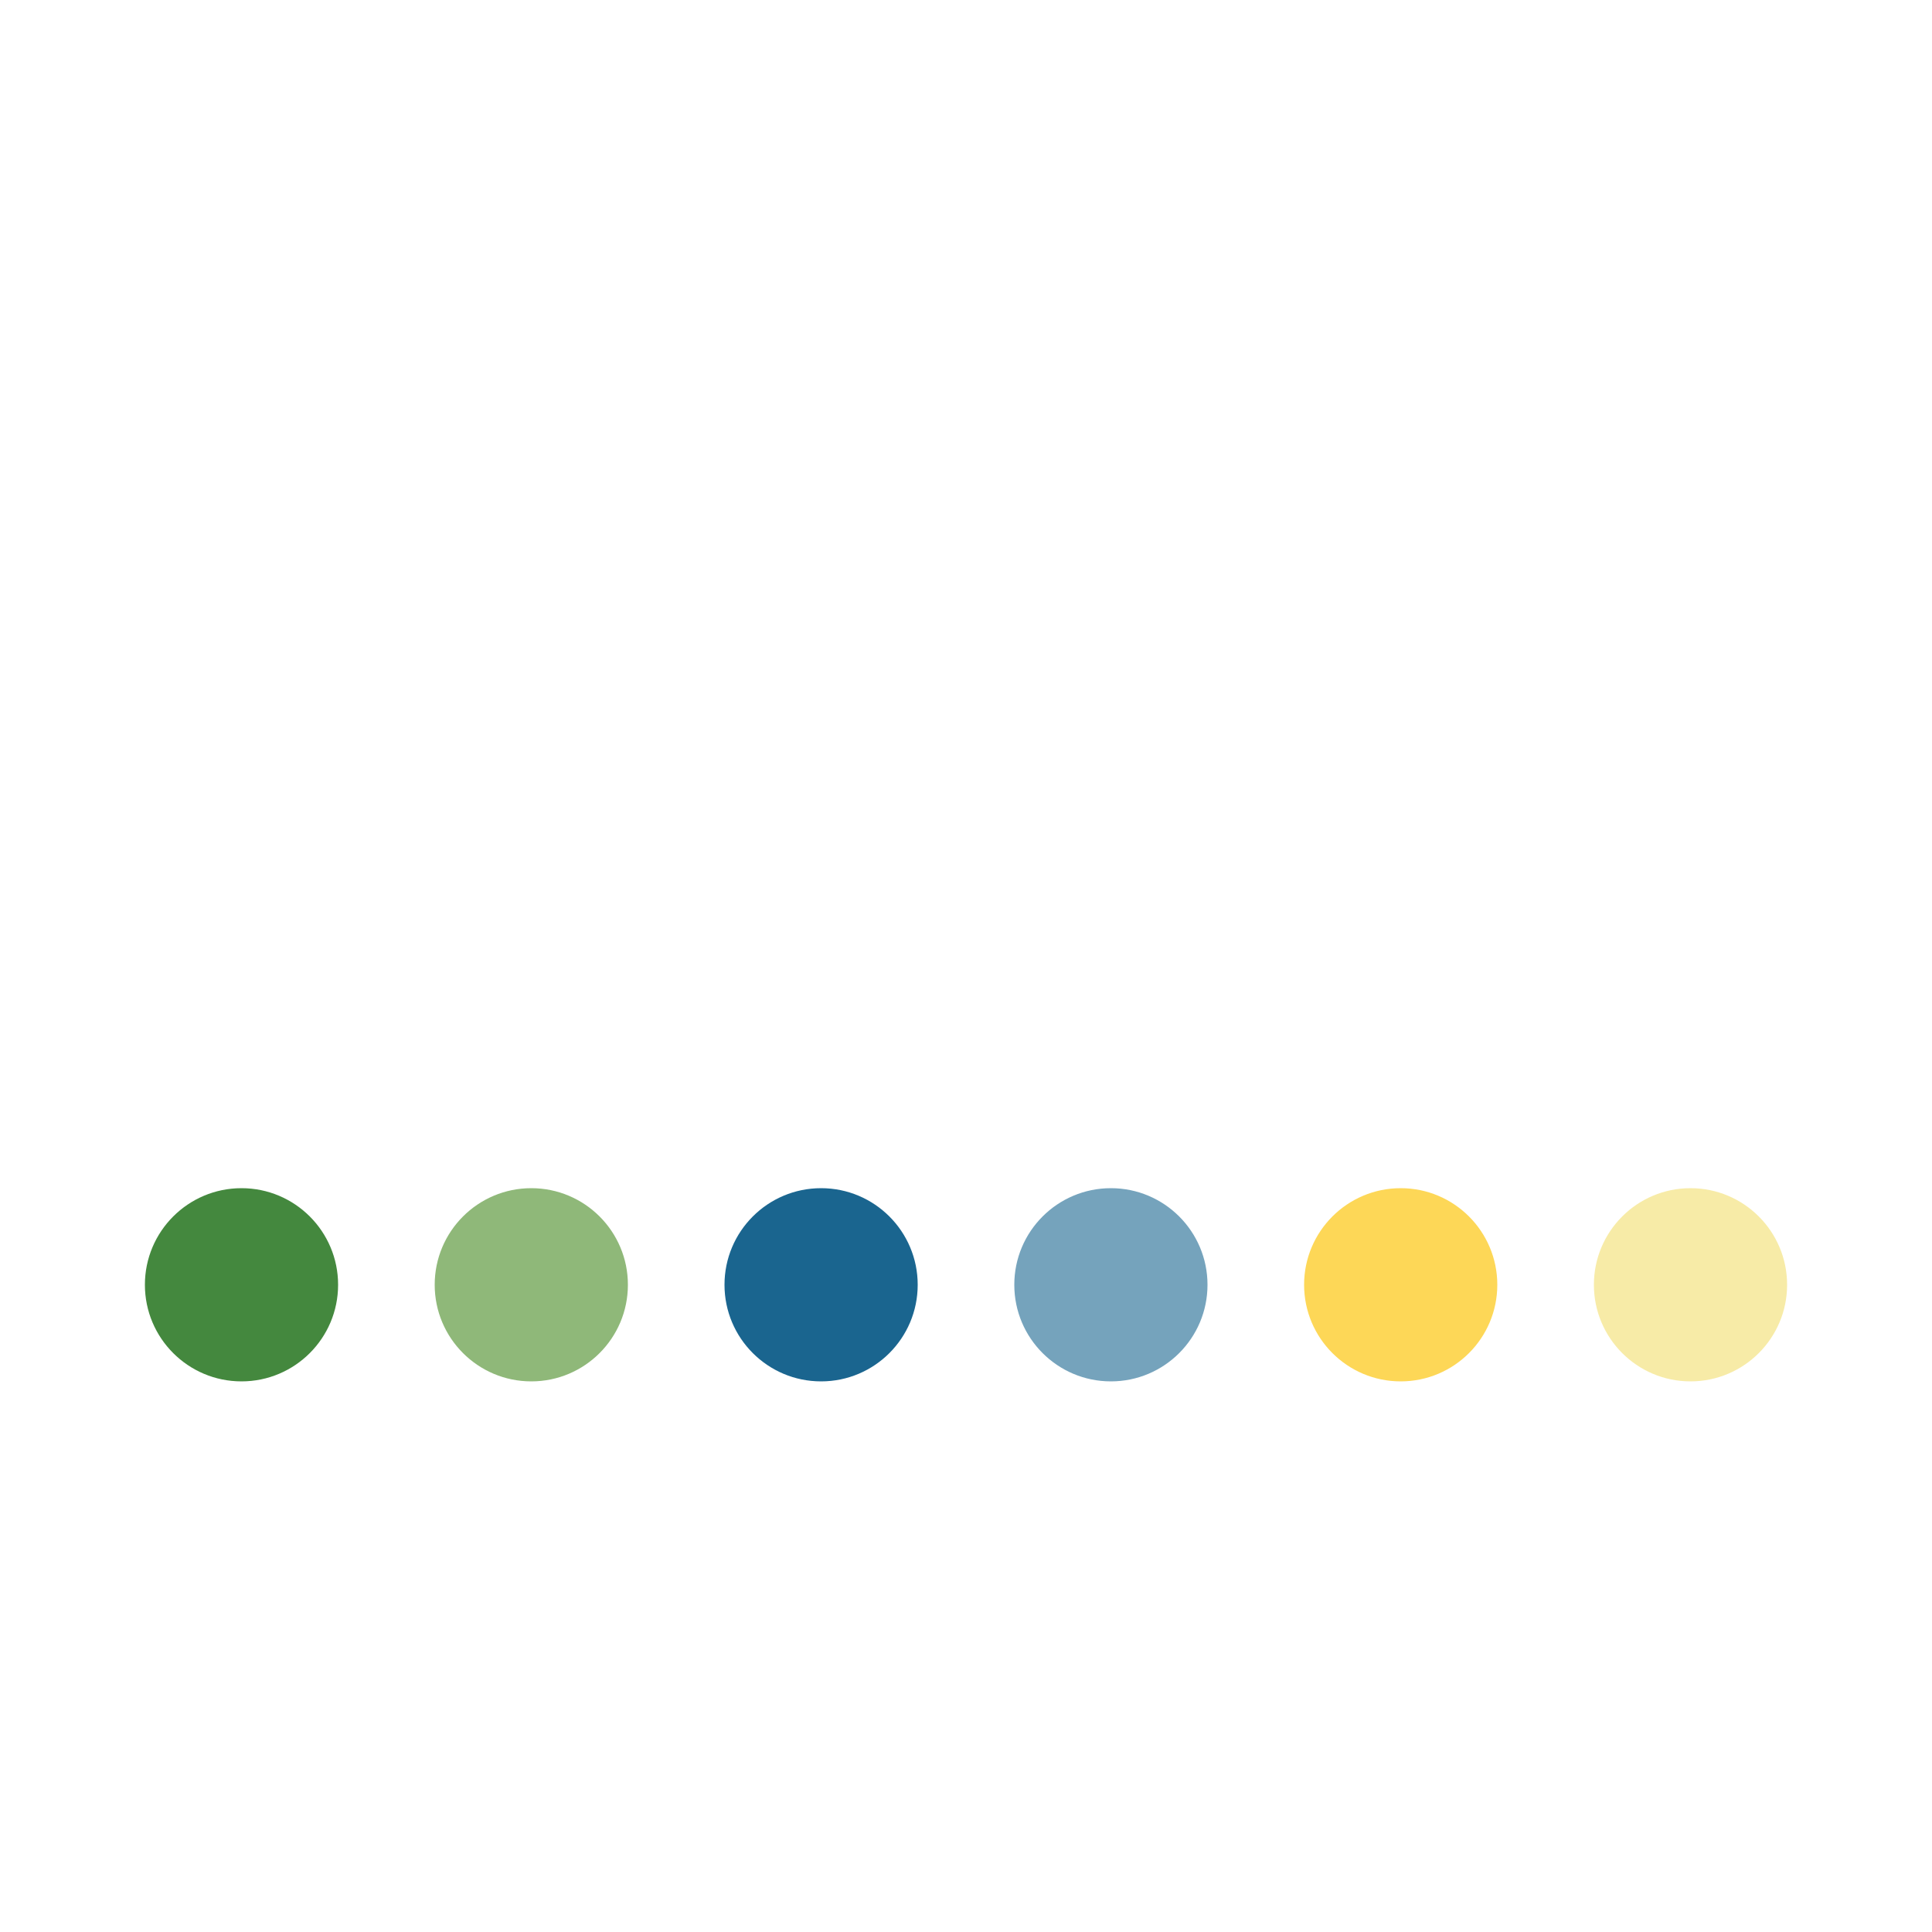 <?xml version="1.0" encoding="utf-8"?>
<svg xmlns="http://www.w3.org/2000/svg" xmlns:xlink="http://www.w3.org/1999/xlink" style="margin: auto; background: none; display: block; shape-rendering: auto;" width="197px" height="197px" viewBox="0 0 100 100" preserveAspectRatio="xMidYMid">
<circle cx="12.5" cy="66.5" r="5" fill="#44883e">
  <animate attributeName="cy" calcMode="spline" keySplines="0 0.5 0.5 1;0.5 0 1 0.5;0.5 0.5 0.5 0.5" repeatCount="indefinite" values="66.5;33.5;66.5;66.5" keyTimes="0;0.23;0.46;1" dur="1.22s" begin="-0.561s"></animate>
</circle> <circle cx="27.5" cy="66.5" r="5" fill="#8fb879">
  <animate attributeName="cy" calcMode="spline" keySplines="0 0.5 0.5 1;0.5 0 1 0.5;0.5 0.5 0.5 0.5" repeatCount="indefinite" values="66.5;33.5;66.5;66.5" keyTimes="0;0.23;0.46;1" dur="1.22s" begin="-0.467s"></animate>
</circle> <circle cx="42.5" cy="66.5" r="5" fill="#1a658f">
  <animate attributeName="cy" calcMode="spline" keySplines="0 0.5 0.5 1;0.5 0 1 0.5;0.5 0.5 0.5 0.5" repeatCount="indefinite" values="66.5;33.5;66.5;66.5" keyTimes="0;0.23;0.46;1" dur="1.22s" begin="-0.374s"></animate>
</circle> <circle cx="57.5" cy="66.5" r="5" fill="#75a3bc">
  <animate attributeName="cy" calcMode="spline" keySplines="0 0.5 0.5 1;0.5 0 1 0.5;0.5 0.5 0.5 0.5" repeatCount="indefinite" values="66.5;33.5;66.5;66.5" keyTimes="0;0.23;0.46;1" dur="1.22s" begin="-0.28s"></animate>
</circle> <circle cx="72.5" cy="66.5" r="5" fill="#fdd757">
  <animate attributeName="cy" calcMode="spline" keySplines="0 0.5 0.5 1;0.5 0 1 0.5;0.5 0.5 0.5 0.5" repeatCount="indefinite" values="66.5;33.5;66.5;66.5" keyTimes="0;0.23;0.46;1" dur="1.22s" begin="-0.187s"></animate>
</circle> <circle cx="87.5" cy="66.5" r="5" fill="#f7eba7">
  <animate attributeName="cy" calcMode="spline" keySplines="0 0.5 0.5 1;0.5 0 1 0.5;0.5 0.5 0.5 0.5" repeatCount="indefinite" values="66.5;33.5;66.5;66.5" keyTimes="0;0.23;0.46;1" dur="1.22s" begin="-0.093s"></animate>
</circle>
<!-- [ldio] generated by https://loading.io/ --></svg>
